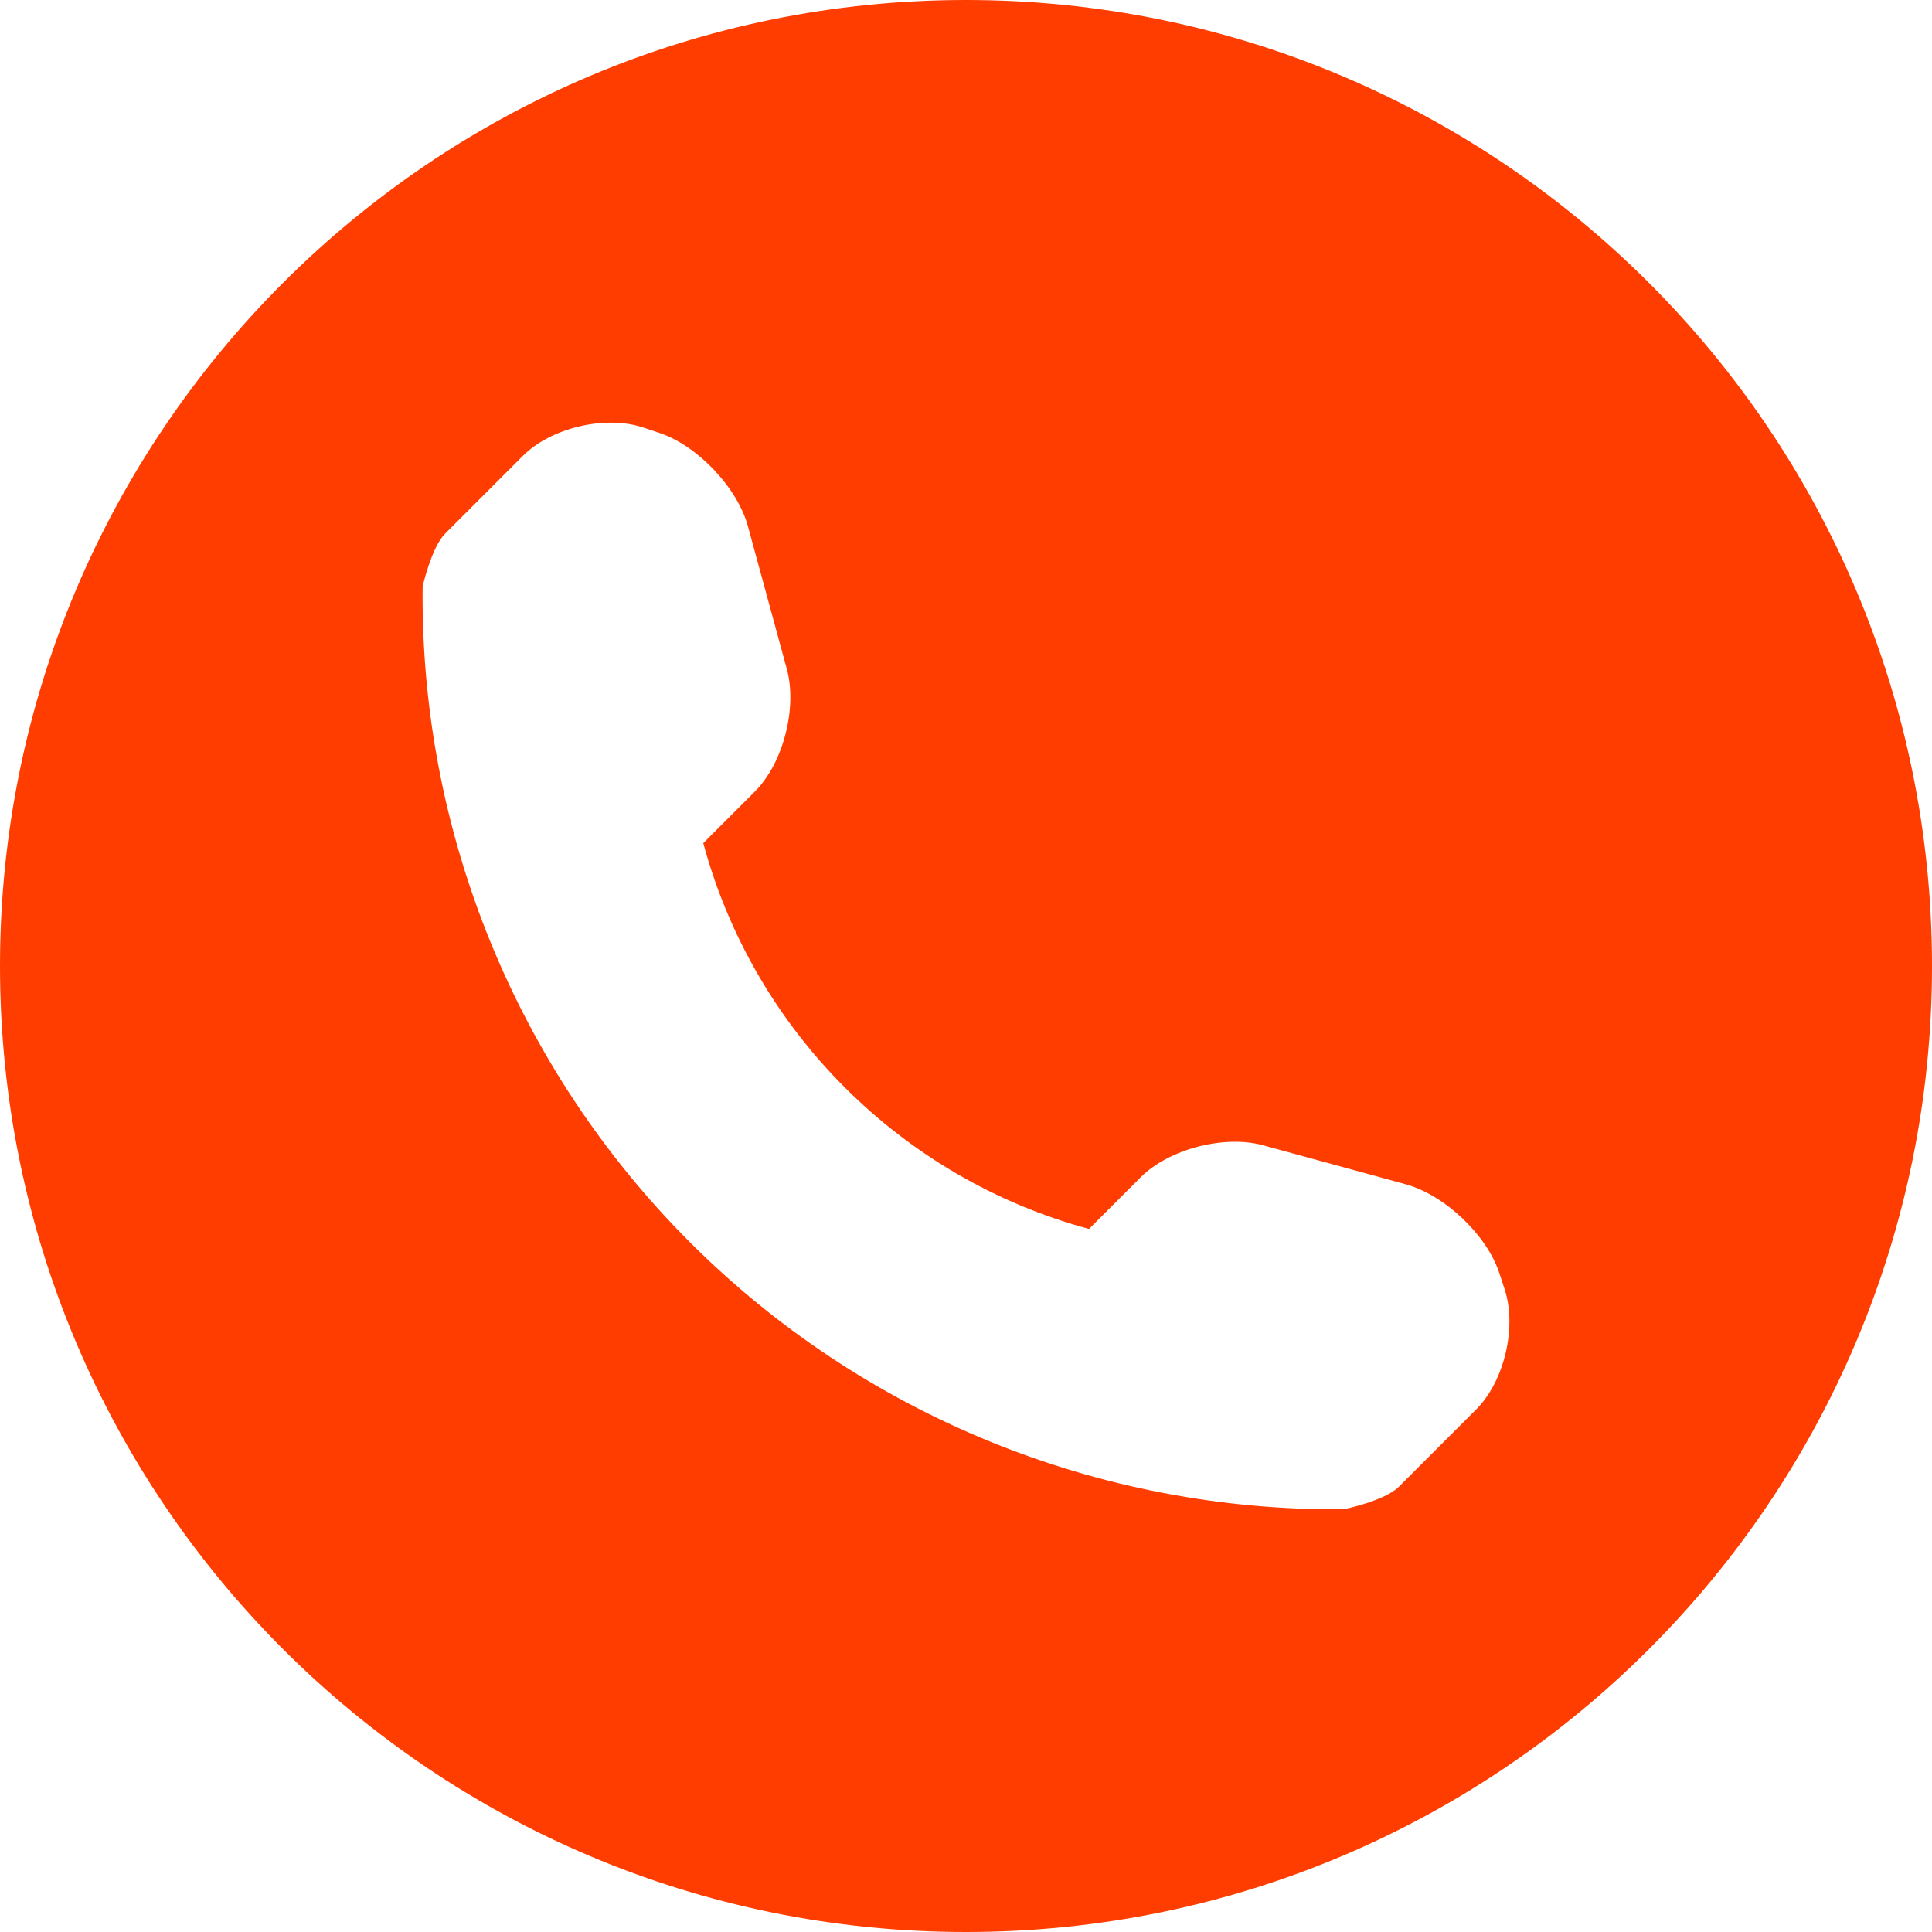 <?xml version="1.0" encoding="UTF-8" standalone="no"?><svg xmlns="http://www.w3.org/2000/svg" xmlns:xlink="http://www.w3.org/1999/xlink" fill="#ff3d00" height="512" preserveAspectRatio="xMidYMid meet" version="1" viewBox="0.0 0.0 512.0 512.0" width="512" zoomAndPan="magnify"><g id="change1_1"><path d="M256,0C114.625,0,0,114.625,0,256s114.625,256,256,256s256-114.625,256-256S397.375,0,256,0z M391.188,373.531l-20.5,20.5 c-3.656,3.656-14.375,5.938-14.719,5.938c-64.844,0.563-127.281-24.906-173.156-70.781c-46-46.031-71.5-108.688-70.813-173.75 c0-0.031,2.344-10.438,6-14.063l20.5-20.5c7.5-7.531,21.906-10.938,32-7.563l4.313,1.438c10.063,3.375,20.625,14.5,23.406,24.75 l10.313,37.844c2.781,10.281-0.969,24.906-8.469,32.406l-13.688,13.688c13.438,49.75,52.469,88.781,102.219,102.25L302.281,312 c7.531-7.531,22.156-11.281,32.406-8.5l37.844,10.344c10.25,2.813,21.375,13.313,24.75,23.375l1.438,4.375 C402.063,351.656,398.688,366.063,391.188,373.531z" fill="inherit"/></g></svg>